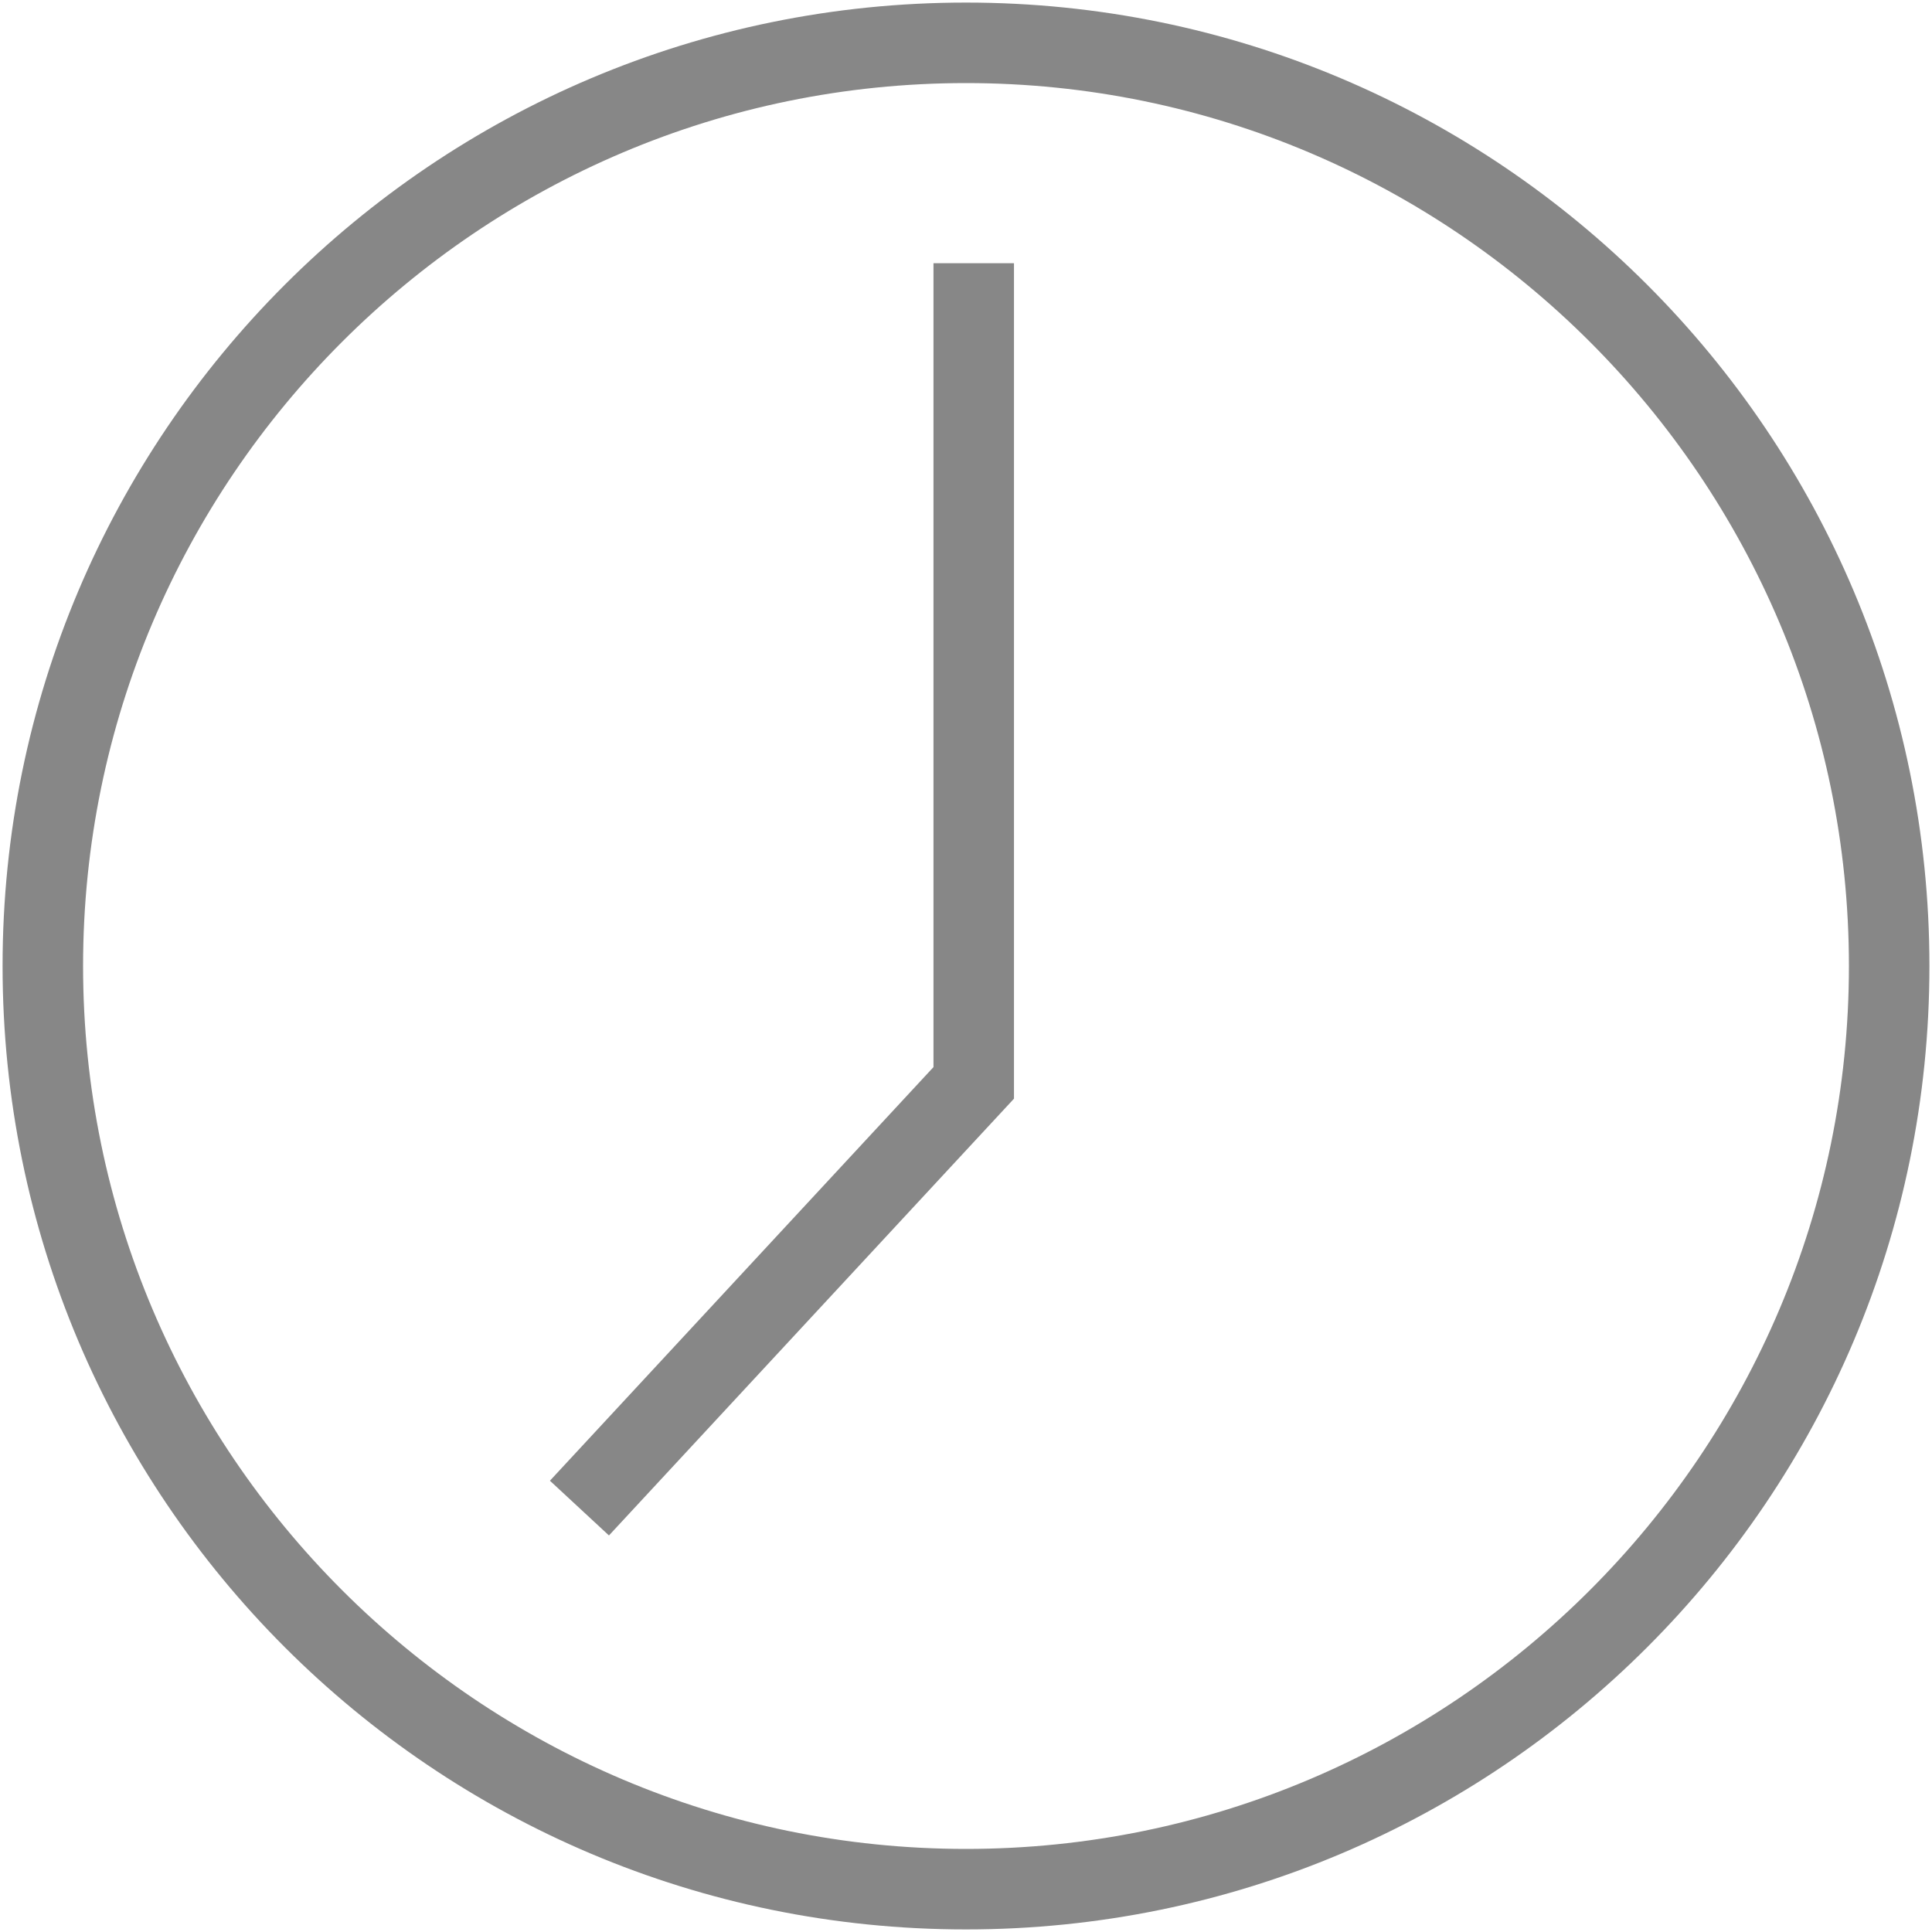 <?xml version="1.0" encoding="utf-8"?>
<!-- Generator: Adobe Illustrator 16.0.0, SVG Export Plug-In . SVG Version: 6.00 Build 0)  -->
<!DOCTYPE svg PUBLIC "-//W3C//DTD SVG 1.1//EN" "http://www.w3.org/Graphics/SVG/1.1/DTD/svg11.dtd">
<svg version="1.1" id="Layer_1" xmlns="http://www.w3.org/2000/svg" xmlns:xlink="http://www.w3.org/1999/xlink" x="0px" y="0px"
	 width="12px" height="12px" viewBox="0 0 12 12" enable-background="new 0 0 12 12" xml:space="preserve">
<g>
	<path fill="#878787" d="M6,0.516c3.024,0,5.484,2.46,5.484,5.484c0,3.024-2.46,5.484-5.484,5.484c-3.024,0-5.484-2.46-5.484-5.484
		C0.516,2.976,2.976,0.516,6,0.516 M6,0.016c-3.305,0-5.984,2.68-5.984,5.984S2.695,11.984,6,11.984c3.305,0,5.984-2.68,5.984-5.984
		S9.305,0.016,6,0.016L6,0.016z"/>
</g>
<polyline fill-rule="evenodd" clip-rule="evenodd" fill="none" stroke="#878787" stroke-width="0.5" stroke-miterlimit="10" points="
	6.048,1.635 6.048,6.726 3.599,9.367 "/>
</svg>

